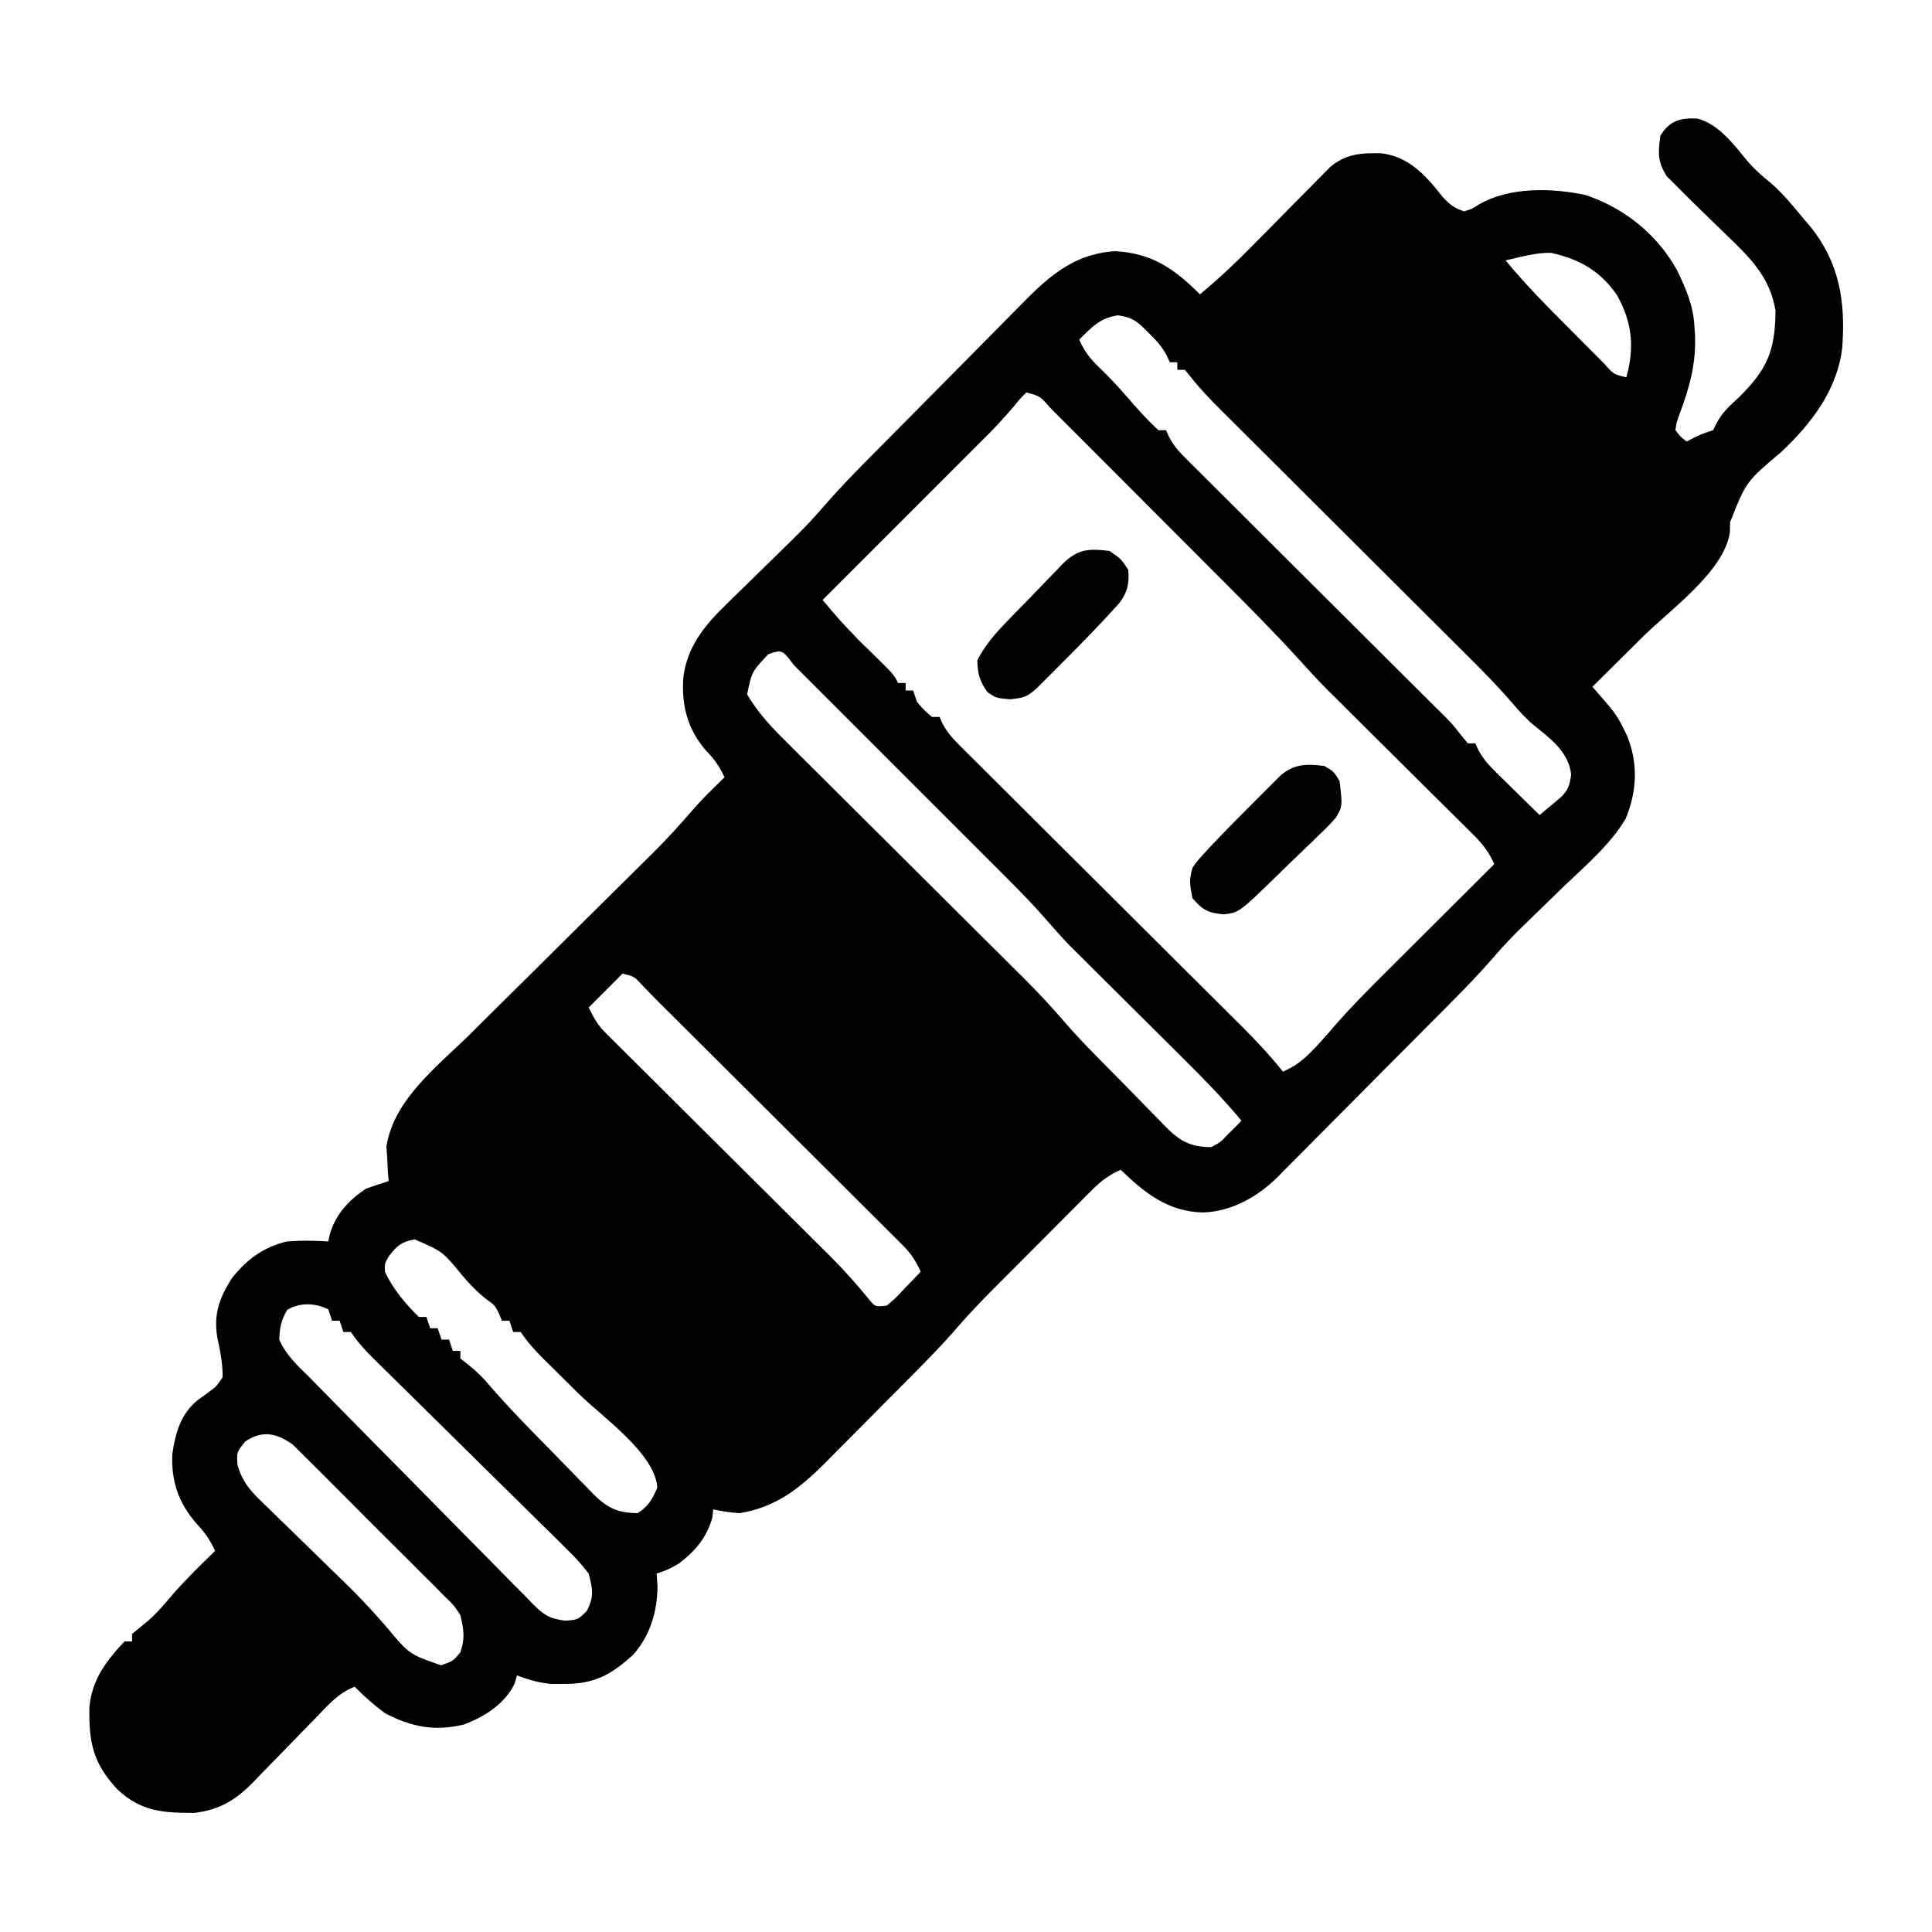 <svg height="512" width="512" xmlns="http://www.w3.org/2000/svg" version="1.1">
<path transform="translate(449.848,31.418)" fill="#000000" d="M0 0 C5.47 1.479 9.314 6.458 12.777 10.707 C14.871 13.241 17.001 15.133 19.551 17.18 C22.766 19.995 25.436 23.296 28.152 26.582 C28.692 27.211 29.233 27.84 29.789 28.488 C37.65 38.151 39.263 48.507 38.371 60.618 C37.118 71.87 30.163 80.886 22.145 88.41 C12.904 96.204 12.904 96.204 8.652 106.957 C8.628 107.856 8.604 108.755 8.579 109.682 C7.065 119.977 -7.145 130.101 -14.348 137.207 C-15.661 138.51 -16.973 139.813 -18.285 141.117 C-21.467 144.278 -24.656 147.432 -27.848 150.582 C-27.431 151.061 -27.014 151.539 -26.585 152.033 C-26.041 152.662 -25.497 153.291 -24.937 153.939 C-24.396 154.562 -23.856 155.185 -23.299 155.827 C-21.741 157.711 -20.571 159.556 -19.535 161.77 C-19.23 162.402 -18.924 163.035 -18.609 163.688 C-15.685 170.961 -16.044 178.399 -19.044 185.581 C-23.271 192.614 -29.778 198.067 -35.66 203.707 C-37.705 205.694 -39.745 207.685 -41.783 209.678 C-43.045 210.91 -44.312 212.137 -45.583 213.358 C-48.521 216.198 -51.319 219.079 -53.974 222.186 C-59.32 228.384 -65.169 234.109 -70.938 239.91 C-71.873 240.851 -71.873 240.851 -72.827 241.812 C-76.12 245.126 -79.417 248.437 -82.717 251.746 C-86.109 255.149 -89.489 258.564 -92.867 261.981 C-95.482 264.623 -98.107 267.257 -100.735 269.887 C-101.985 271.142 -103.231 272.401 -104.474 273.662 C-106.216 275.428 -107.969 277.181 -109.726 278.931 C-110.48 279.704 -110.48 279.704 -111.249 280.492 C-116.563 285.731 -123.383 289.636 -130.973 289.895 C-140.197 289.745 -146.457 284.781 -152.848 278.582 C-155.968 279.968 -158.089 281.575 -160.495 283.987 C-161.193 284.682 -161.891 285.376 -162.61 286.092 C-163.355 286.844 -164.1 287.596 -164.867 288.371 C-165.644 289.148 -166.421 289.926 -167.221 290.726 C-168.865 292.373 -170.507 294.023 -172.146 295.674 C-174.635 298.182 -177.132 300.681 -179.631 303.18 C-181.231 304.785 -182.831 306.39 -184.43 307.996 C-185.538 309.106 -185.538 309.106 -186.668 310.238 C-189.996 313.596 -193.24 316.982 -196.329 320.561 C-200.217 325.065 -204.368 329.282 -208.562 333.5 C-209.377 334.32 -210.192 335.141 -211.031 335.986 C-212.743 337.707 -214.457 339.427 -216.172 341.146 C-218.781 343.766 -221.38 346.395 -223.979 349.025 C-225.652 350.705 -227.325 352.384 -229 354.062 C-229.768 354.843 -230.536 355.623 -231.327 356.427 C-238.029 363.101 -244.356 368.075 -253.848 369.582 C-256.281 369.453 -258.45 369.081 -260.848 368.582 C-260.91 369.263 -260.971 369.943 -261.035 370.645 C-262.526 376.035 -265.561 379.604 -269.973 382.957 C-272.848 384.582 -272.848 384.582 -275.848 385.582 C-275.765 386.675 -275.683 387.768 -275.598 388.895 C-275.657 395.623 -277.49 401.868 -281.941 406.992 C-287.777 412.351 -292.239 414.87 -300.285 414.832 C-301.377 414.837 -302.469 414.842 -303.594 414.848 C-306.965 414.572 -309.696 413.78 -312.848 412.582 C-313.054 413.304 -313.26 414.026 -313.473 414.77 C-316.119 420.183 -321.339 423.463 -326.848 425.582 C-334.555 427.472 -340.865 426.276 -347.848 422.582 C-350.737 420.446 -353.334 418.146 -355.848 415.582 C-360.211 417.241 -362.954 420.507 -366.117 423.797 C-367.348 425.053 -368.579 426.309 -369.811 427.564 C-371.737 429.54 -373.659 431.519 -375.576 433.503 C-377.435 435.422 -379.307 437.329 -381.18 439.234 C-381.743 439.825 -382.307 440.416 -382.888 441.024 C-387.49 445.684 -391.668 448.184 -398.312 449.016 C-406.736 449.025 -412.594 448.632 -418.812 442.711 C-425.198 435.804 -426.311 430.384 -426.164 421.031 C-425.5 413.787 -421.752 408.745 -416.848 403.582 C-416.188 403.582 -415.528 403.582 -414.848 403.582 C-414.848 402.922 -414.848 402.262 -414.848 401.582 C-413.444 400.418 -412.037 399.259 -410.613 398.121 C-408.067 395.901 -405.979 393.354 -403.793 390.785 C-400.334 386.867 -396.58 383.238 -392.848 379.582 C-394.16 376.694 -395.602 374.62 -397.785 372.332 C-402.506 366.907 -404.506 361.145 -404.184 353.938 C-403.39 348.374 -401.964 343.317 -397.508 339.664 C-396.671 339.059 -395.835 338.455 -394.973 337.832 C-392.497 336.014 -392.497 336.014 -390.848 333.582 C-390.812 329.885 -391.483 326.661 -392.258 323.051 C-393.295 316.951 -391.694 312.449 -388.398 307.332 C-384.456 302.332 -380.07 299.106 -373.848 297.582 C-370.151 297.295 -366.545 297.333 -362.848 297.582 C-362.719 296.984 -362.59 296.386 -362.457 295.77 C-360.968 290.426 -357.369 286.596 -352.848 283.582 C-350.858 282.884 -348.859 282.214 -346.848 281.582 C-346.917 280.76 -346.987 279.937 -347.059 279.09 C-347.113 277.974 -347.167 276.857 -347.223 275.707 C-347.292 274.616 -347.362 273.526 -347.434 272.402 C-345.531 259.996 -333.907 251.146 -325.414 242.793 C-323.891 241.28 -322.37 239.767 -320.849 238.252 C-316.861 234.285 -312.861 230.329 -308.858 226.376 C-302.453 220.047 -296.067 213.698 -289.679 207.352 C-287.458 205.149 -285.233 202.95 -283.007 200.752 C-281.632 199.39 -280.256 198.028 -278.881 196.666 C-278.27 196.065 -277.66 195.464 -277.031 194.845 C-273.296 191.139 -269.779 187.298 -266.348 183.309 C-264.615 181.314 -262.798 179.431 -260.91 177.582 C-260.324 177.005 -259.737 176.427 -259.133 175.832 C-258.497 175.213 -258.497 175.213 -257.848 174.582 C-259.153 171.696 -260.568 169.702 -262.785 167.457 C-267.566 161.962 -269.229 155.677 -268.785 148.457 C-267.975 140.247 -263.096 134.244 -257.359 128.738 C-256.738 128.125 -256.117 127.511 -255.476 126.88 C-253.505 124.937 -251.521 123.009 -249.535 121.082 C-247.563 119.152 -245.593 117.22 -243.626 115.285 C-242.408 114.087 -241.186 112.894 -239.96 111.705 C-237.09 108.9 -234.353 106.051 -231.745 103.001 C-226.33 96.734 -220.432 90.919 -214.609 85.035 C-213.977 84.397 -213.345 83.758 -212.694 83.1 C-209.353 79.727 -206.009 76.358 -202.661 72.991 C-199.908 70.219 -197.163 67.439 -194.425 64.652 C-191.098 61.264 -187.756 57.891 -184.403 54.529 C-183.136 53.253 -181.874 51.973 -180.618 50.687 C-172.796 42.691 -166.048 35.885 -154.285 35.145 C-144.493 35.712 -138.695 39.767 -131.848 46.582 C-126.964 42.523 -122.406 38.254 -117.961 33.723 C-116.68 32.43 -115.4 31.137 -114.119 29.844 C-112.129 27.829 -110.141 25.812 -108.155 23.793 C-106.22 21.828 -104.278 19.869 -102.336 17.91 C-101.744 17.305 -101.152 16.7 -100.543 16.076 C-99.985 15.515 -99.427 14.954 -98.853 14.376 C-98.368 13.883 -97.882 13.391 -97.383 12.883 C-93.13 9.279 -89.06 9.089 -83.66 9.211 C-76.288 10.184 -71.897 15.216 -67.488 20.812 C-65.675 22.768 -64.393 23.774 -61.848 24.582 C-59.816 23.994 -59.816 23.994 -57.91 22.77 C-49.854 18.077 -38.607 18.356 -29.637 20.266 C-19.302 23.754 -10.62 30.73 -5.336 40.328 C-3.127 44.993 -1.166 49.385 -0.848 54.582 C-0.755 55.872 -0.755 55.872 -0.66 57.188 C-0.333 65.088 -2.097 71.246 -4.848 78.582 C-5.596 80.714 -5.596 80.714 -5.848 82.582 C-4.493 84.354 -4.493 84.354 -2.848 85.582 C-2.25 85.273 -1.651 84.963 -1.035 84.645 C1.152 83.582 1.152 83.582 4.152 82.582 C4.589 81.708 4.589 81.708 5.035 80.816 C6.52 77.846 8.603 76.091 11.027 73.832 C18.544 66.369 20.578 61.557 20.684 50.926 C19.286 42.129 13.963 36.865 7.715 30.895 C6.964 30.162 6.213 29.429 5.439 28.674 C3.992 27.262 2.541 25.854 1.085 24.45 C-1.255 22.189 -3.555 19.892 -5.848 17.582 C-6.611 16.819 -7.374 16.056 -8.16 15.27 C-10.617 11.356 -10.43 9.168 -9.848 4.582 C-7.461 0.604 -4.617 -0.232 0 0 Z M-46.535 36.582 C-48.691 37.082 -48.691 37.082 -50.848 37.582 C-45.685 43.873 -40 49.616 -34.251 55.364 C-32.582 57.035 -30.922 58.714 -29.262 60.393 C-28.202 61.455 -27.142 62.517 -26.082 63.578 C-25.586 64.081 -25.09 64.584 -24.58 65.102 C-22.171 67.8 -22.171 67.8 -18.848 68.582 C-16.645 60.673 -17.278 54.028 -21.305 46.844 C-25.717 40.377 -31.26 37.258 -38.848 35.582 C-41.646 35.582 -43.827 35.954 -46.535 36.582 Z M-163.848 58.582 C-162.508 61.589 -161.049 63.58 -158.66 65.832 C-156.049 68.362 -153.597 70.953 -151.223 73.707 C-148.539 76.807 -145.876 79.814 -142.848 82.582 C-142.188 82.582 -141.528 82.582 -140.848 82.582 C-140.576 83.179 -140.304 83.776 -140.024 84.39 C-138.868 86.543 -137.743 87.934 -136.021 89.649 C-135.445 90.228 -134.869 90.807 -134.276 91.403 C-133.645 92.026 -133.015 92.649 -132.366 93.291 C-131.701 93.956 -131.035 94.622 -130.35 95.308 C-128.15 97.507 -125.942 99.699 -123.734 101.891 C-122.202 103.419 -120.67 104.949 -119.138 106.479 C-115.102 110.507 -111.059 114.53 -107.016 118.551 C-102.913 122.634 -98.815 126.722 -94.717 130.811 C-88.09 137.419 -81.461 144.025 -74.826 150.626 C-73.683 151.764 -72.54 152.902 -71.397 154.041 C-69.954 155.476 -68.505 156.905 -67.055 158.334 C-64.848 160.582 -64.848 160.582 -62.66 163.395 C-62.062 164.116 -61.464 164.838 -60.848 165.582 C-60.188 165.582 -59.528 165.582 -58.848 165.582 C-58.589 166.166 -58.331 166.751 -58.065 167.353 C-56.751 169.759 -55.323 171.335 -53.371 173.254 C-52.701 173.918 -52.03 174.582 -51.34 175.266 C-50.641 175.948 -49.943 176.629 -49.223 177.332 C-48.516 178.029 -47.81 178.727 -47.082 179.445 C-45.342 181.162 -43.597 182.874 -41.848 184.582 C-40.698 183.628 -39.553 182.669 -38.41 181.707 C-37.772 181.173 -37.134 180.64 -36.477 180.09 C-34.247 178.026 -33.886 176.86 -33.473 173.832 C-34.2 167.528 -39.325 164.105 -43.942 160.285 C-45.836 158.592 -47.436 156.831 -49.075 154.892 C-52.812 150.568 -56.776 146.526 -60.831 142.501 C-61.596 141.738 -62.361 140.974 -63.149 140.187 C-64.797 138.543 -66.446 136.9 -68.096 135.259 C-70.709 132.659 -73.318 130.056 -75.927 127.452 C-81.46 121.93 -86.997 116.412 -92.535 110.895 C-98.965 104.488 -105.394 98.08 -111.818 91.667 C-114.387 89.106 -116.958 86.547 -119.529 83.988 C-121.104 82.417 -122.678 80.846 -124.253 79.275 C-124.966 78.566 -125.679 77.858 -126.414 77.129 C-129.177 74.367 -131.775 71.674 -134.197 68.601 C-134.742 67.935 -135.287 67.269 -135.848 66.582 C-136.508 66.582 -137.168 66.582 -137.848 66.582 C-137.848 65.922 -137.848 65.262 -137.848 64.582 C-138.508 64.582 -139.168 64.582 -139.848 64.582 C-140.105 63.998 -140.363 63.414 -140.629 62.812 C-141.945 60.405 -143.389 58.807 -145.348 56.895 C-145.956 56.293 -146.565 55.691 -147.191 55.07 C-149.358 53.124 -150.638 52.616 -153.535 52.145 C-158.23 52.765 -160.571 55.325 -163.848 58.582 Z M-177.848 72.582 C-179.484 74.2 -179.484 74.2 -181.16 76.27 C-183.931 79.527 -186.781 82.596 -189.848 85.582 C-191.516 87.247 -193.182 88.914 -194.848 90.582 C-196.169 91.903 -197.49 93.225 -198.812 94.546 C-199.552 95.287 -200.293 96.027 -201.055 96.79 C-211.319 107.054 -221.584 117.318 -231.848 127.582 C-227.314 132.96 -227.314 132.96 -222.453 138.039 C-221.89 138.594 -221.328 139.149 -220.748 139.721 C-220.183 140.273 -219.618 140.825 -219.035 141.395 C-212.981 147.315 -212.981 147.315 -211.848 149.582 C-211.188 149.582 -210.528 149.582 -209.848 149.582 C-209.848 150.242 -209.848 150.902 -209.848 151.582 C-209.188 151.582 -208.528 151.582 -207.848 151.582 C-207.518 152.572 -207.188 153.562 -206.848 154.582 C-204.973 156.791 -204.973 156.791 -202.848 158.582 C-202.188 158.582 -201.528 158.582 -200.848 158.582 C-200.458 159.46 -200.458 159.46 -200.06 160.355 C-198.763 162.738 -197.372 164.301 -195.452 166.212 C-194.75 166.915 -194.047 167.619 -193.324 168.344 C-192.553 169.105 -191.783 169.867 -190.989 170.652 C-190.177 171.462 -189.366 172.272 -188.53 173.107 C-185.842 175.788 -183.148 178.462 -180.453 181.137 C-178.584 182.999 -176.716 184.863 -174.848 186.726 C-170.427 191.136 -166.002 195.54 -161.574 199.943 C-153.186 208.284 -144.805 216.633 -136.427 224.985 C-133.677 227.725 -130.924 230.462 -128.17 233.198 C-126.478 234.883 -124.786 236.568 -123.094 238.253 C-122.33 239.011 -121.566 239.769 -120.778 240.549 C-116.91 244.41 -113.264 248.314 -109.848 252.582 C-106.871 251.246 -104.808 249.79 -102.535 247.457 C-102.003 246.918 -101.47 246.379 -100.922 245.824 C-99.16 243.919 -97.47 241.979 -95.78 240.01 C-91.665 235.303 -87.286 230.894 -82.852 226.488 C-82.018 225.656 -81.184 224.824 -80.326 223.967 C-77.69 221.336 -75.05 218.709 -72.41 216.082 C-70.611 214.288 -68.812 212.494 -67.014 210.699 C-62.628 206.324 -58.239 201.952 -53.848 197.582 C-55.226 194.484 -56.807 192.378 -59.208 189.994 C-59.893 189.31 -60.577 188.626 -61.282 187.921 C-62.022 187.192 -62.761 186.462 -63.523 185.711 C-64.286 184.952 -65.048 184.192 -65.833 183.41 C-68.271 180.983 -70.715 178.564 -73.16 176.145 C-74.795 174.519 -76.43 172.894 -78.064 171.268 C-81.073 168.275 -84.084 165.286 -87.099 162.299 C-90.023 159.401 -92.939 156.496 -95.848 153.582 C-96.62 152.82 -97.392 152.058 -98.187 151.273 C-100.78 148.651 -103.255 145.957 -105.722 143.218 C-112.538 135.724 -119.692 128.574 -126.852 121.41 C-128.266 119.992 -129.68 118.575 -131.095 117.157 C-134.032 114.214 -136.971 111.273 -139.911 108.333 C-143.686 104.558 -147.454 100.777 -151.22 96.994 C-154.125 94.077 -157.035 91.165 -159.947 88.254 C-161.339 86.861 -162.73 85.465 -164.12 84.068 C-166.049 82.129 -167.984 80.197 -169.92 78.267 C-170.494 77.687 -171.068 77.107 -171.659 76.51 C-174.264 73.537 -174.264 73.537 -177.848 72.582 Z M-246.223 141.938 C-250.61 146.587 -250.61 146.587 -251.848 152.582 C-248.824 157.805 -244.896 161.8 -240.62 166.021 C-239.899 166.741 -239.178 167.46 -238.435 168.201 C-236.061 170.57 -233.679 172.931 -231.297 175.293 C-229.637 176.946 -227.978 178.6 -226.32 180.254 C-221.955 184.605 -217.585 188.951 -213.214 193.295 C-206.227 200.239 -199.247 207.189 -192.27 214.143 C-189.84 216.563 -187.407 218.979 -184.973 221.395 C-183.47 222.891 -181.967 224.388 -180.464 225.884 C-179.794 226.547 -179.124 227.211 -178.434 227.894 C-174.605 231.713 -170.968 235.642 -167.447 239.747 C-162.839 245.035 -157.815 249.961 -152.887 254.948 C-151.521 256.335 -150.162 257.729 -148.809 259.129 C-146.836 261.168 -144.844 263.187 -142.848 265.203 C-142.25 265.829 -141.651 266.455 -141.035 267.1 C-137.182 270.934 -134.529 272.561 -128.848 272.582 C-126.34 271.242 -126.34 271.242 -124.41 269.145 C-123.731 268.486 -123.051 267.827 -122.352 267.148 C-121.855 266.632 -121.359 266.115 -120.848 265.582 C-125.711 259.715 -130.963 254.352 -136.375 248.992 C-137.761 247.612 -139.148 246.231 -140.534 244.85 C-143.436 241.962 -146.342 239.078 -149.247 236.193 C-151.645 233.812 -154.042 231.43 -156.436 229.045 C-158.223 227.265 -160.013 225.487 -161.805 223.712 C-162.626 222.895 -163.447 222.077 -164.293 221.235 C-165.005 220.527 -165.718 219.82 -166.452 219.091 C-168.433 217.016 -170.318 214.907 -172.194 212.738 C-175.606 208.812 -179.186 205.102 -182.869 201.432 C-183.531 200.767 -184.194 200.103 -184.877 199.418 C-187.039 197.252 -189.205 195.089 -191.371 192.926 C-192.883 191.413 -194.396 189.9 -195.908 188.386 C-199.061 185.231 -202.217 182.078 -205.374 178.926 C-209.429 174.876 -213.48 170.822 -217.53 166.766 C-220.644 163.648 -223.76 160.533 -226.877 157.419 C-228.373 155.924 -229.868 154.428 -231.363 152.931 C-233.44 150.851 -235.521 148.773 -237.603 146.697 C-238.535 145.762 -238.535 145.762 -239.486 144.809 C-242.567 140.719 -242.567 140.719 -246.223 141.938 Z M-284.848 226.582 C-287.818 229.552 -290.788 232.522 -293.848 235.582 C-292.26 238.757 -291.466 240.213 -289.111 242.553 C-288.554 243.11 -287.998 243.668 -287.425 244.243 C-286.816 244.842 -286.208 245.442 -285.581 246.06 C-284.617 247.021 -284.617 247.021 -283.634 248.003 C-281.508 250.122 -279.375 252.235 -277.242 254.348 C-275.759 255.824 -274.277 257.302 -272.795 258.779 C-268.887 262.674 -264.974 266.562 -261.06 270.449 C-254.811 276.655 -248.569 282.867 -242.33 289.083 C-240.157 291.245 -237.981 293.404 -235.805 295.563 C-234.457 296.904 -233.109 298.245 -231.761 299.587 C-231.163 300.178 -230.565 300.77 -229.948 301.379 C-226.209 305.109 -222.762 308.979 -219.429 313.078 C-217.849 314.927 -217.849 314.927 -214.848 314.582 C-212.491 312.59 -212.491 312.59 -210.16 310.082 C-209.352 309.247 -208.544 308.411 -207.711 307.551 C-206.789 306.576 -206.789 306.576 -205.848 305.582 C-207.134 302.756 -208.477 300.704 -210.674 298.515 C-211.25 297.936 -211.826 297.357 -212.42 296.761 C-213.05 296.138 -213.68 295.515 -214.329 294.873 C-214.995 294.208 -215.66 293.542 -216.345 292.856 C-218.546 290.657 -220.753 288.465 -222.961 286.273 C-224.494 284.745 -226.026 283.215 -227.557 281.686 C-231.594 277.657 -235.636 273.634 -239.679 269.613 C-243.783 265.53 -247.88 261.442 -251.979 257.354 C-258.605 250.745 -265.235 244.139 -271.869 237.539 C-272.746 236.666 -272.746 236.666 -273.64 235.776 C-274.463 234.961 -274.463 234.961 -275.302 234.13 C-276.751 232.679 -278.171 231.199 -279.59 229.717 C-281.739 227.384 -281.739 227.384 -284.848 226.582 Z M-346.848 301.582 C-347.924 303.471 -347.924 303.471 -347.848 305.582 C-345.798 310.042 -342.377 314.171 -338.848 317.582 C-338.188 317.582 -337.528 317.582 -336.848 317.582 C-336.518 318.572 -336.188 319.562 -335.848 320.582 C-335.188 320.582 -334.528 320.582 -333.848 320.582 C-333.518 321.572 -333.188 322.562 -332.848 323.582 C-332.188 323.582 -331.528 323.582 -330.848 323.582 C-330.518 324.572 -330.188 325.562 -329.848 326.582 C-329.188 326.582 -328.528 326.582 -327.848 326.582 C-327.848 327.242 -327.848 327.902 -327.848 328.582 C-327.167 329.118 -326.486 329.655 -325.785 330.207 C-323.481 332.07 -321.902 333.602 -320.039 335.828 C-314.854 341.819 -309.306 347.457 -303.741 353.094 C-302.473 354.384 -301.21 355.681 -299.954 356.983 C-298.12 358.884 -296.268 360.764 -294.41 362.641 C-293.856 363.223 -293.301 363.805 -292.73 364.405 C-288.996 368.12 -286.334 369.529 -280.848 369.582 C-277.924 367.658 -277.039 366.024 -275.66 362.832 C-276.182 353.791 -290.388 343.973 -296.66 337.77 C-299.107 335.349 -301.551 332.926 -303.992 330.5 C-304.55 329.95 -305.109 329.4 -305.684 328.833 C-308.024 326.508 -310.011 324.338 -311.848 321.582 C-312.508 321.582 -313.168 321.582 -313.848 321.582 C-314.343 320.097 -314.343 320.097 -314.848 318.582 C-315.508 318.582 -316.168 318.582 -316.848 318.582 C-317.188 317.716 -317.188 317.716 -317.535 316.832 C-318.744 314.45 -318.744 314.45 -321.035 312.832 C-323.488 310.87 -325.269 309.021 -327.285 306.645 C-332.567 300.213 -332.567 300.213 -339.973 297.02 C-343.523 297.714 -344.694 298.71 -346.848 301.582 Z M-373.723 315.707 C-375.338 318.399 -375.722 320.446 -375.848 323.582 C-374.015 327.757 -371.055 330.408 -367.848 333.582 C-366.851 334.591 -365.857 335.601 -364.864 336.613 C-364.329 337.158 -363.793 337.704 -363.242 338.266 C-362.672 338.846 -362.103 339.427 -361.516 340.025 C-355.281 346.374 -349.029 352.705 -342.766 359.026 C-338.983 362.846 -335.207 366.672 -331.445 370.513 C-327.797 374.236 -324.133 377.942 -320.457 381.637 C-319.061 383.046 -317.671 384.461 -316.287 385.882 C-314.354 387.867 -312.399 389.829 -310.438 391.786 C-309.873 392.377 -309.307 392.968 -308.725 393.576 C-305.714 396.533 -304.422 397.507 -300.092 398.073 C-296.735 397.849 -296.735 397.849 -294.348 395.52 C-292.351 391.609 -292.766 389.814 -293.848 385.582 C-295.686 383.202 -297.384 381.292 -299.529 379.235 C-300.121 378.644 -300.713 378.053 -301.323 377.444 C-303.274 375.502 -305.246 373.581 -307.219 371.66 C-308.582 370.311 -309.943 368.961 -311.303 367.609 C-314.881 364.059 -318.477 360.527 -322.077 356.999 C-326.451 352.706 -330.807 348.395 -335.163 344.084 C-338.552 340.731 -341.944 337.382 -345.346 334.043 C-345.971 333.429 -346.595 332.814 -347.238 332.181 C-348.403 331.035 -349.57 329.891 -350.739 328.749 C-353.069 326.451 -355.025 324.316 -356.848 321.582 C-357.508 321.582 -358.168 321.582 -358.848 321.582 C-359.178 320.592 -359.508 319.602 -359.848 318.582 C-360.508 318.582 -361.168 318.582 -361.848 318.582 C-362.178 317.592 -362.508 316.602 -362.848 315.582 C-366.309 313.851 -370.366 313.693 -373.723 315.707 Z M-384.848 350.582 C-387.132 353.427 -387.132 353.427 -386.915 356.793 C-385.448 362.002 -382.632 364.538 -378.777 368.203 C-378.063 368.907 -377.348 369.61 -376.612 370.335 C-374.33 372.578 -372.027 374.799 -369.723 377.02 C-367.444 379.24 -365.17 381.466 -362.897 383.693 C-361.485 385.075 -360.068 386.452 -358.646 387.824 C-354.675 391.678 -350.939 395.651 -347.337 399.854 C-341.355 407.011 -341.355 407.011 -332.973 409.895 C-329.786 408.805 -329.786 408.805 -327.848 406.457 C-326.54 402.698 -326.963 400.449 -327.848 396.582 C-329.664 393.868 -329.664 393.868 -332.165 391.489 C-333.083 390.552 -334.001 389.614 -334.947 388.649 C-335.958 387.649 -336.969 386.65 -337.98 385.652 C-339.017 384.612 -340.052 383.571 -341.087 382.528 C-343.255 380.352 -345.433 378.186 -347.619 376.028 C-350.414 373.268 -353.181 370.481 -355.94 367.686 C-358.073 365.532 -360.219 363.392 -362.37 361.257 C-363.396 360.235 -364.417 359.209 -365.434 358.178 C-366.86 356.737 -368.307 355.318 -369.754 353.899 C-370.571 353.087 -371.387 352.276 -372.228 351.439 C-376.62 348.325 -380.312 347.558 -384.848 350.582 Z"></path>
<path transform="translate(294,146)" fill="#000000" d="M0 0 C3.062 2.062 3.062 2.062 5 5 C5.273 8.615 4.869 10.834 2.674 13.778 C-2.158 19.166 -7.183 24.333 -12.312 29.438 C-13.123 30.252 -13.933 31.066 -14.768 31.904 C-15.542 32.677 -16.316 33.45 -17.113 34.246 C-17.812 34.944 -18.511 35.642 -19.232 36.361 C-21.776 38.719 -22.832 38.984 -26.375 39.312 C-30 39 -30 39 -32.375 37.375 C-34.385 34.437 -34.927 32.56 -35 29 C-32.909 24.822 -29.965 21.587 -26.738 18.262 C-25.974 17.473 -25.974 17.473 -25.194 16.669 C-24.119 15.566 -23.041 14.466 -21.959 13.369 C-20.861 12.248 -19.772 11.118 -18.693 9.979 C-17.123 8.324 -15.528 6.697 -13.926 5.074 C-13.452 4.565 -12.977 4.056 -12.489 3.531 C-8.335 -0.571 -5.535 -0.646 0 0 Z"></path>
<path transform="translate(351,203)" fill="#000000" d="M0 0 C2.5 1.5 2.5 1.5 4 4 C4.789 10.655 4.789 10.655 2.999 13.708 C1.544 15.396 0.013 16.914 -1.617 18.434 C-2.19 18.997 -2.762 19.56 -3.352 20.141 C-5.175 21.926 -7.024 23.681 -8.875 25.438 C-10.112 26.643 -11.348 27.851 -12.582 29.061 C-22.629 38.848 -22.629 38.848 -26.812 39.312 C-30.879 38.914 -32.353 38.114 -35 35 C-35.677 31.615 -35.912 30.185 -35 27 C-33.723 25.167 -33.723 25.167 -32.035 23.324 C-31.402 22.632 -30.769 21.939 -30.117 21.225 C-26.363 17.28 -22.547 13.404 -18.688 9.562 C-17.877 8.748 -17.067 7.934 -16.232 7.096 C-15.458 6.323 -14.684 5.55 -13.887 4.754 C-13.188 4.056 -12.489 3.358 -11.768 2.639 C-8.284 -0.591 -4.558 -0.622 0 0 Z"></path>
</svg>
